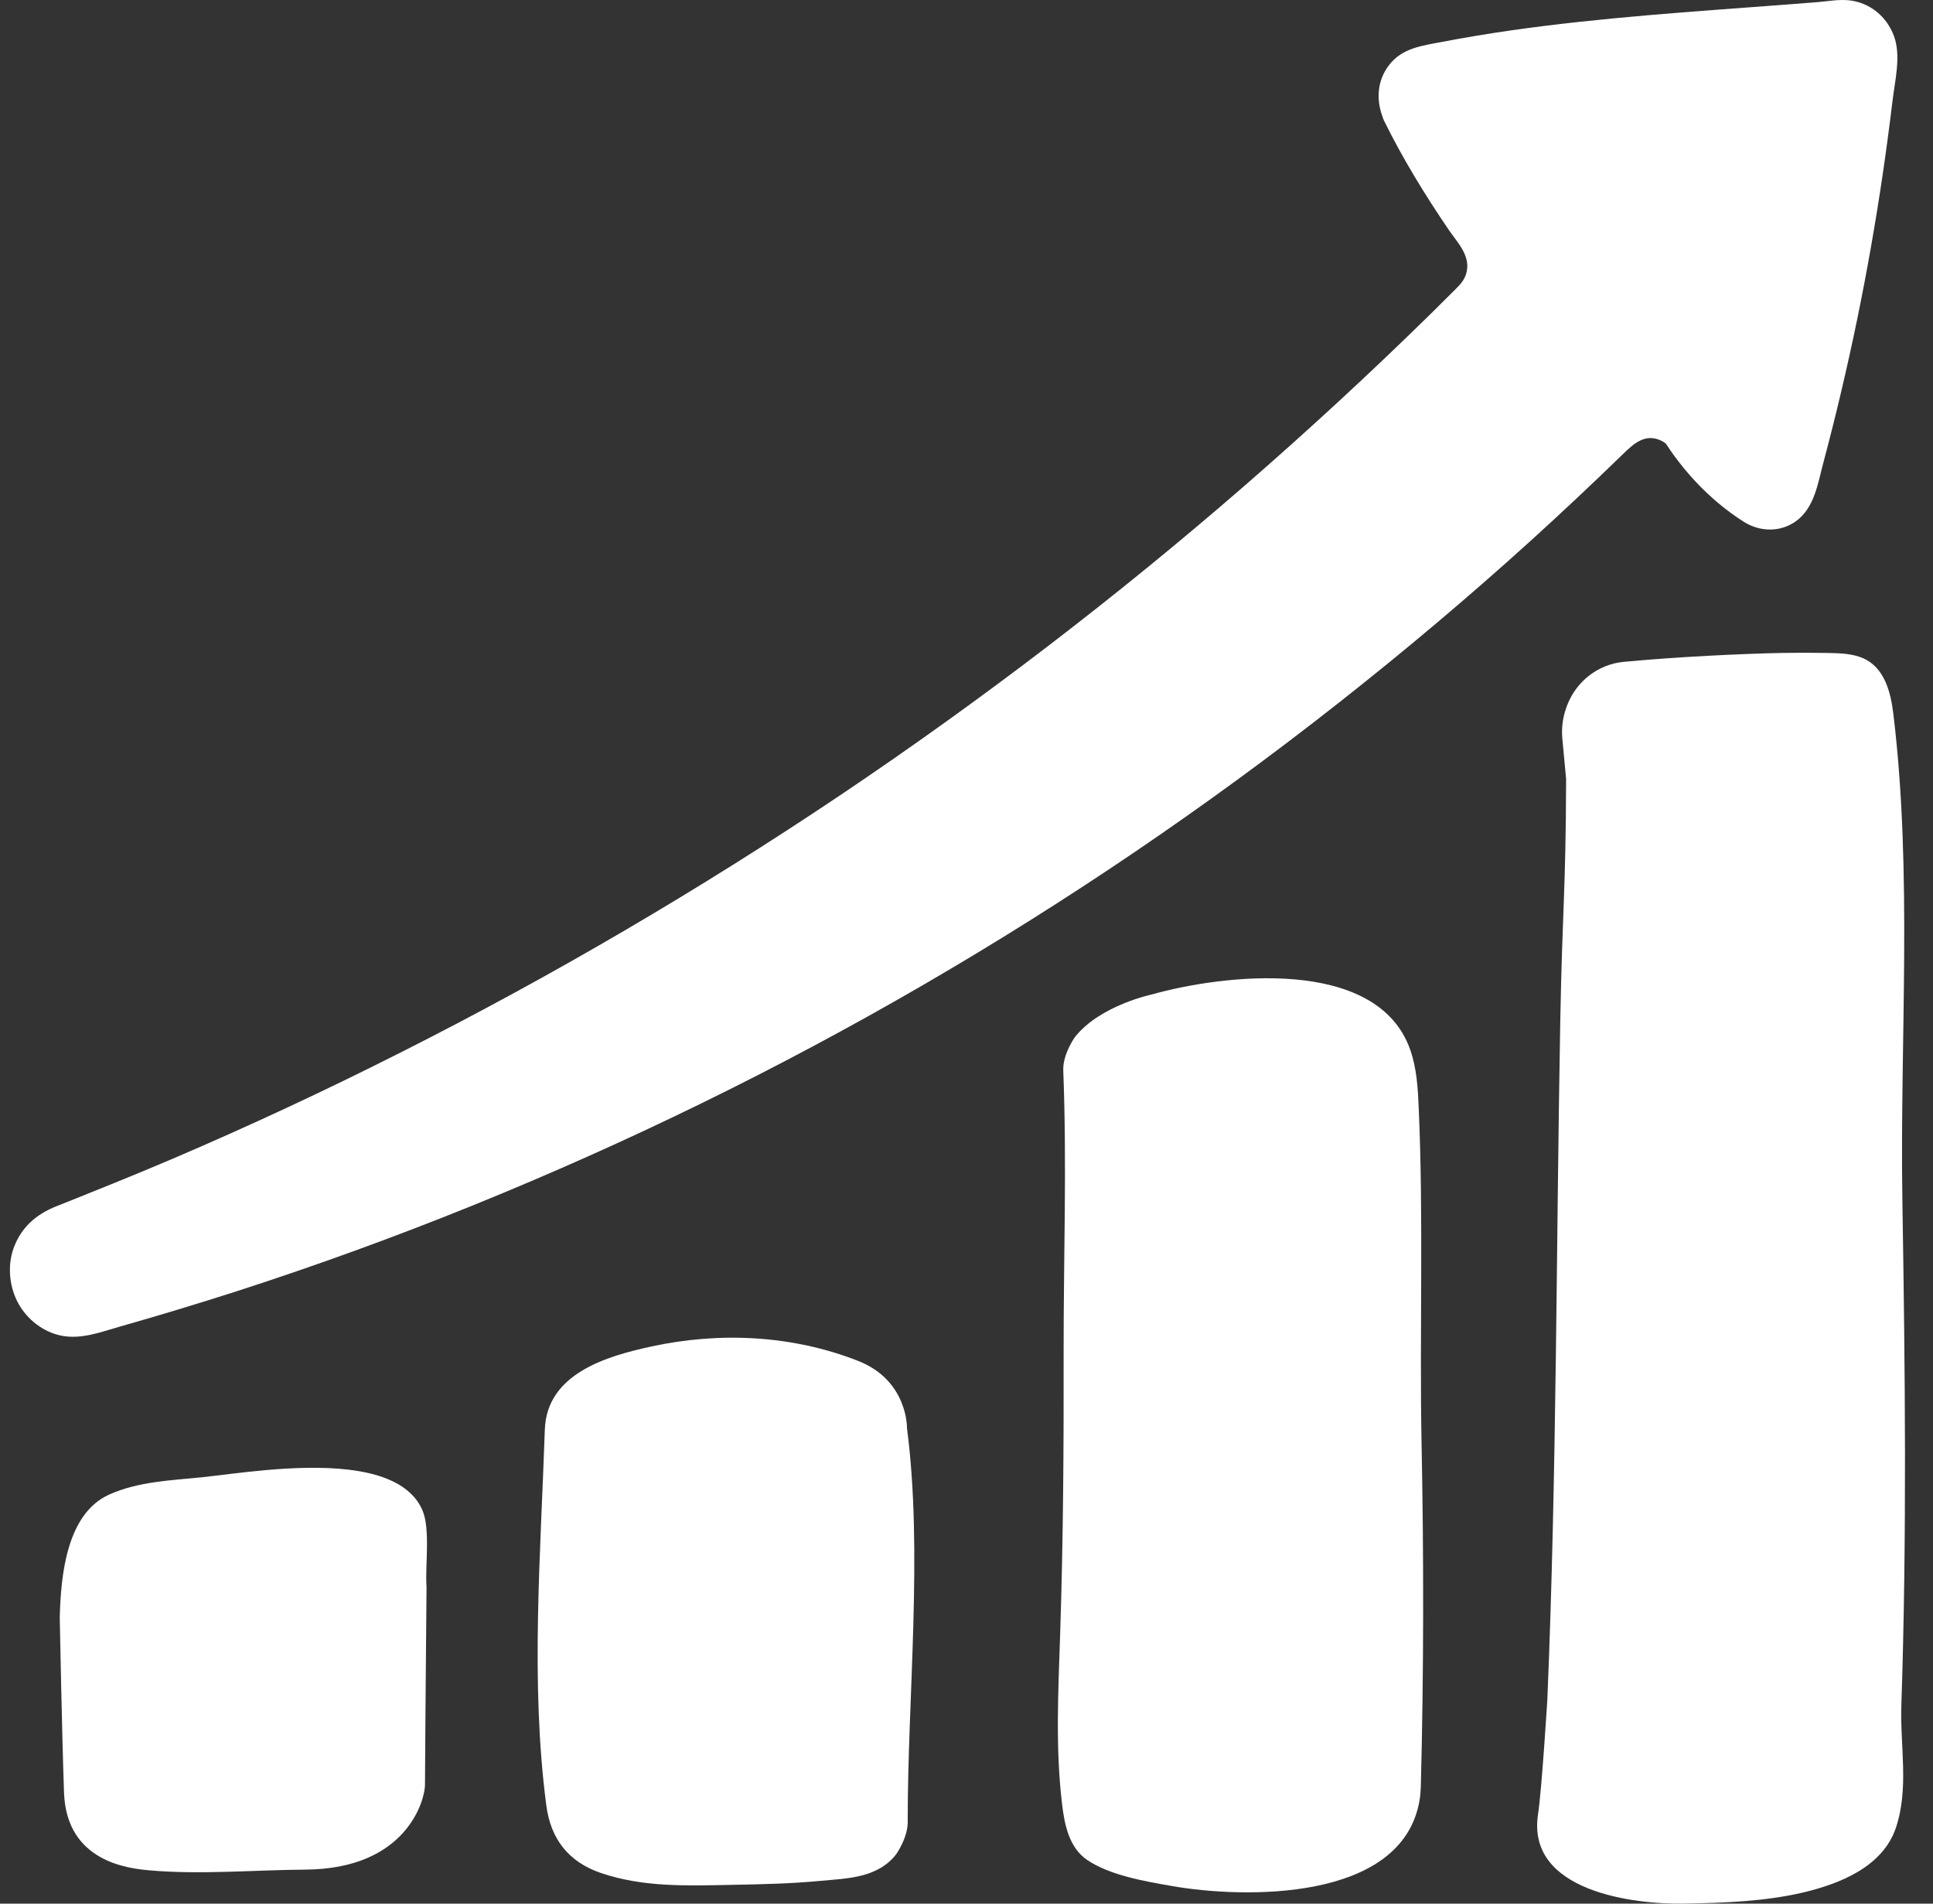 <svg width="65" height="64" viewBox="0 0 65 64" fill="none" xmlns="http://www.w3.org/2000/svg">
<rect x="0" y="0" width="65" height="64" fill="#333333" stroke="none"/>
<g id="Vector">
<g id="Vector_2">
<path d="M14.195 50.75C13.814 49.911 12.839 49.538 11.694 49.407C9.947 49.206 7.799 49.563 6.787 49.665C5.747 49.771 4.646 49.809 3.673 50.246C2.237 50.893 2.046 52.963 2.009 54.376C2.009 54.376 2.086 58.42 2.153 60.273C2.24 62.607 4.335 62.818 5.033 62.881C6.747 63.031 8.519 62.869 10.26 62.856C13.679 62.837 14.285 60.518 14.291 60.011C14.297 59.249 14.303 58.487 14.306 57.724C14.319 56.267 14.331 54.806 14.343 53.349C14.288 52.654 14.485 51.391 14.195 50.75Z" fill="white"/>
<path d="M28.853 45.752C26.64 44.885 24.21 44.77 21.905 45.268C20.438 45.587 18.386 46.164 18.321 48.061C18.183 52.195 17.829 56.58 18.37 60.694C18.518 61.826 19.115 62.598 20.21 62.971C21.629 63.452 23.099 63.398 24.567 63.369C25.573 63.35 26.579 63.331 27.579 63.235C28.499 63.149 29.508 63.143 30.136 62.339C30.136 62.339 30.548 61.759 30.523 61.204C30.52 57.061 31.04 52.137 30.499 48.02C30.499 48.02 30.539 46.413 28.853 45.752Z" fill="white"/>
<path d="M47.706 37.244C47.679 36.583 47.639 35.91 47.42 35.292C47.417 35.285 47.414 35.279 47.414 35.273C46.288 32.138 41.098 32.766 38.738 33.432C38.738 33.432 36.99 33.799 36.15 34.861C36.15 34.861 35.732 35.435 35.754 35.993C35.877 39.122 35.763 42.289 35.766 45.421C35.772 48.597 35.754 51.77 35.649 54.943C35.587 56.857 35.486 58.751 35.714 60.658C35.797 61.354 35.95 62.116 36.557 62.531C37.32 63.05 38.501 63.248 39.387 63.404C41.799 63.832 47.137 63.95 47.731 60.544C47.759 60.391 47.771 60.237 47.777 60.081C47.876 56.232 47.879 52.376 47.802 48.527C47.731 44.77 47.873 41 47.706 37.244Z" fill="white"/>
<path d="M63.936 57.327C64.124 51.669 64.062 46.005 63.97 40.347C63.884 34.935 64.317 29.389 63.668 24.012C63.582 23.282 63.373 22.447 62.653 22.131C62.268 21.962 61.841 21.962 61.428 21.952C60.921 21.943 60.413 21.943 59.906 21.952C58.576 21.978 56.373 22.083 54.592 22.252C53.74 22.335 53.002 22.903 52.691 23.729C52.688 23.735 52.688 23.741 52.685 23.748C52.552 24.095 52.5 24.472 52.537 24.842C52.602 25.553 52.663 26.172 52.663 26.194C52.651 30.027 52.537 30.528 52.466 34.355C52.328 41.948 52.349 49.545 52.032 57.135C52.032 57.135 51.845 60.174 51.718 61C51.328 63.584 54.915 64.033 56.66 63.998C57.989 63.973 59.358 63.928 60.659 63.619C61.871 63.328 63.318 62.758 63.755 61.441C64.198 60.111 63.89 58.695 63.936 57.327Z" fill="white"/>
<path d="M55.86 14.814C55.912 14.84 55.967 14.875 56.013 14.91C56.017 14.916 56.02 14.919 56.026 14.926C56.109 15.056 56.198 15.184 56.29 15.312C56.518 15.621 56.758 15.918 57.02 16.195C57.502 16.708 58.053 17.174 58.644 17.547C59.179 17.882 59.865 17.901 60.388 17.525C61.016 17.072 61.124 16.262 61.315 15.548C61.527 14.75 61.73 13.95 61.917 13.149C62.677 9.938 63.244 6.682 63.637 3.403C63.717 2.714 63.933 1.892 63.69 1.219C63.444 0.546 62.865 0.083 62.173 0.01C61.828 -0.025 61.468 0.042 61.124 0.071C60.745 0.102 60.364 0.131 59.982 0.16C59.21 0.217 58.441 0.275 57.669 0.332C54.601 0.565 51.528 0.826 48.5 1.407C47.836 1.534 47.143 1.608 46.7 2.201C46.313 2.711 46.273 3.336 46.488 3.92C46.5 3.964 46.519 4.009 46.54 4.057C47.168 5.333 47.916 6.551 48.712 7.721C48.992 8.133 49.426 8.56 49.325 9.105C49.279 9.37 49.128 9.542 48.946 9.721C48.676 9.989 48.408 10.257 48.137 10.525C46.097 12.527 43.999 14.463 41.845 16.335C37.526 20.086 32.981 23.559 28.253 26.735C23.505 29.921 18.573 32.81 13.491 35.375C10.968 36.65 8.405 37.846 5.808 38.956C4.51 39.511 3.199 40.034 1.889 40.557C1.218 40.825 0.704 41.265 0.452 41.979C0.243 42.579 0.317 43.281 0.621 43.829C0.923 44.371 1.461 44.783 2.058 44.904C2.741 45.041 3.409 44.776 4.061 44.591C5.378 44.218 6.688 43.819 7.99 43.402C10.664 42.537 13.303 41.578 15.909 40.522C21.109 38.414 26.17 35.942 31.037 33.117C35.892 30.301 40.556 27.137 44.987 23.651C47.205 21.907 49.365 20.089 51.46 18.191C52.512 17.238 53.549 16.262 54.571 15.27C54.943 14.906 55.324 14.562 55.86 14.814Z" fill="white"/>
</g>
</g>
</svg>
